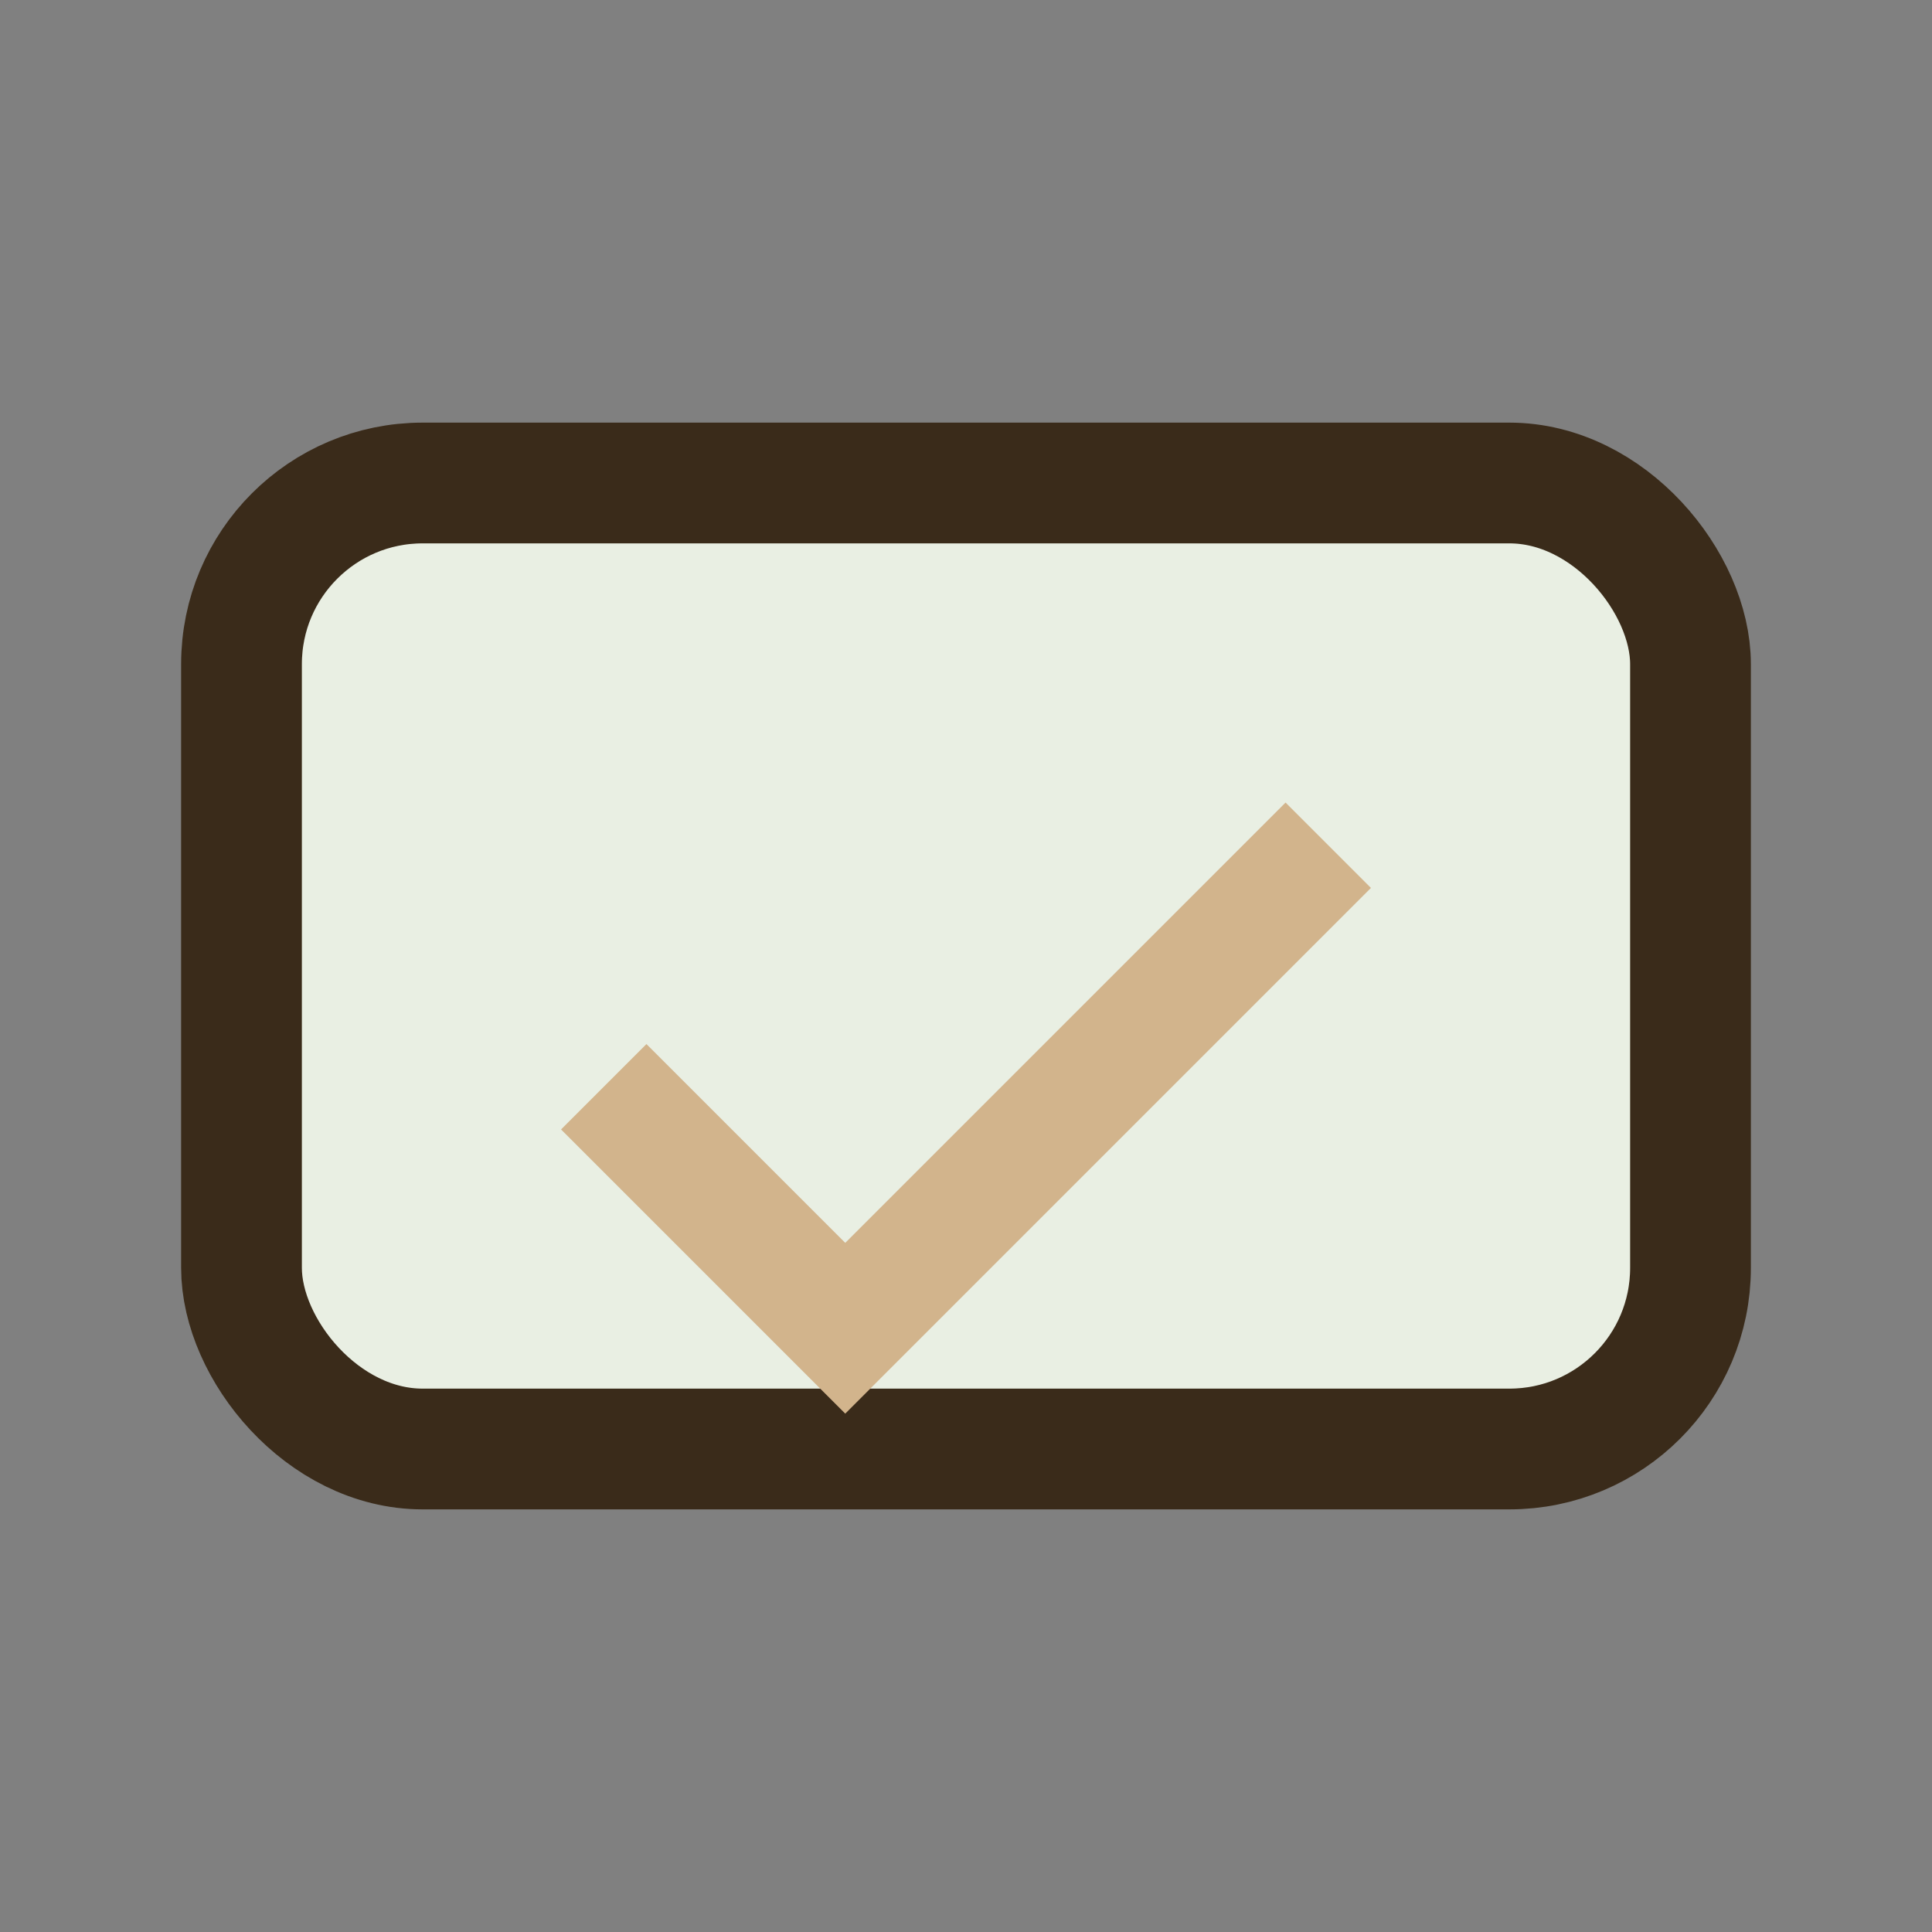 <?xml version="1.0" encoding="UTF-8"?>
<svg xmlns="http://www.w3.org/2000/svg" width="32" height="32" viewBox="0 0 32 32"><rect x="0" y="0" width="32" height="32" fill="#808080" stroke="none"/><rect x="4" y="8" width="24" height="16" rx="3" fill="#E9EFE3" stroke="#3A2B1A" stroke-width="2"/><polyline points="10,18 14,22 22,14" fill="none" stroke="#D2B48C" stroke-width="2"/></svg>